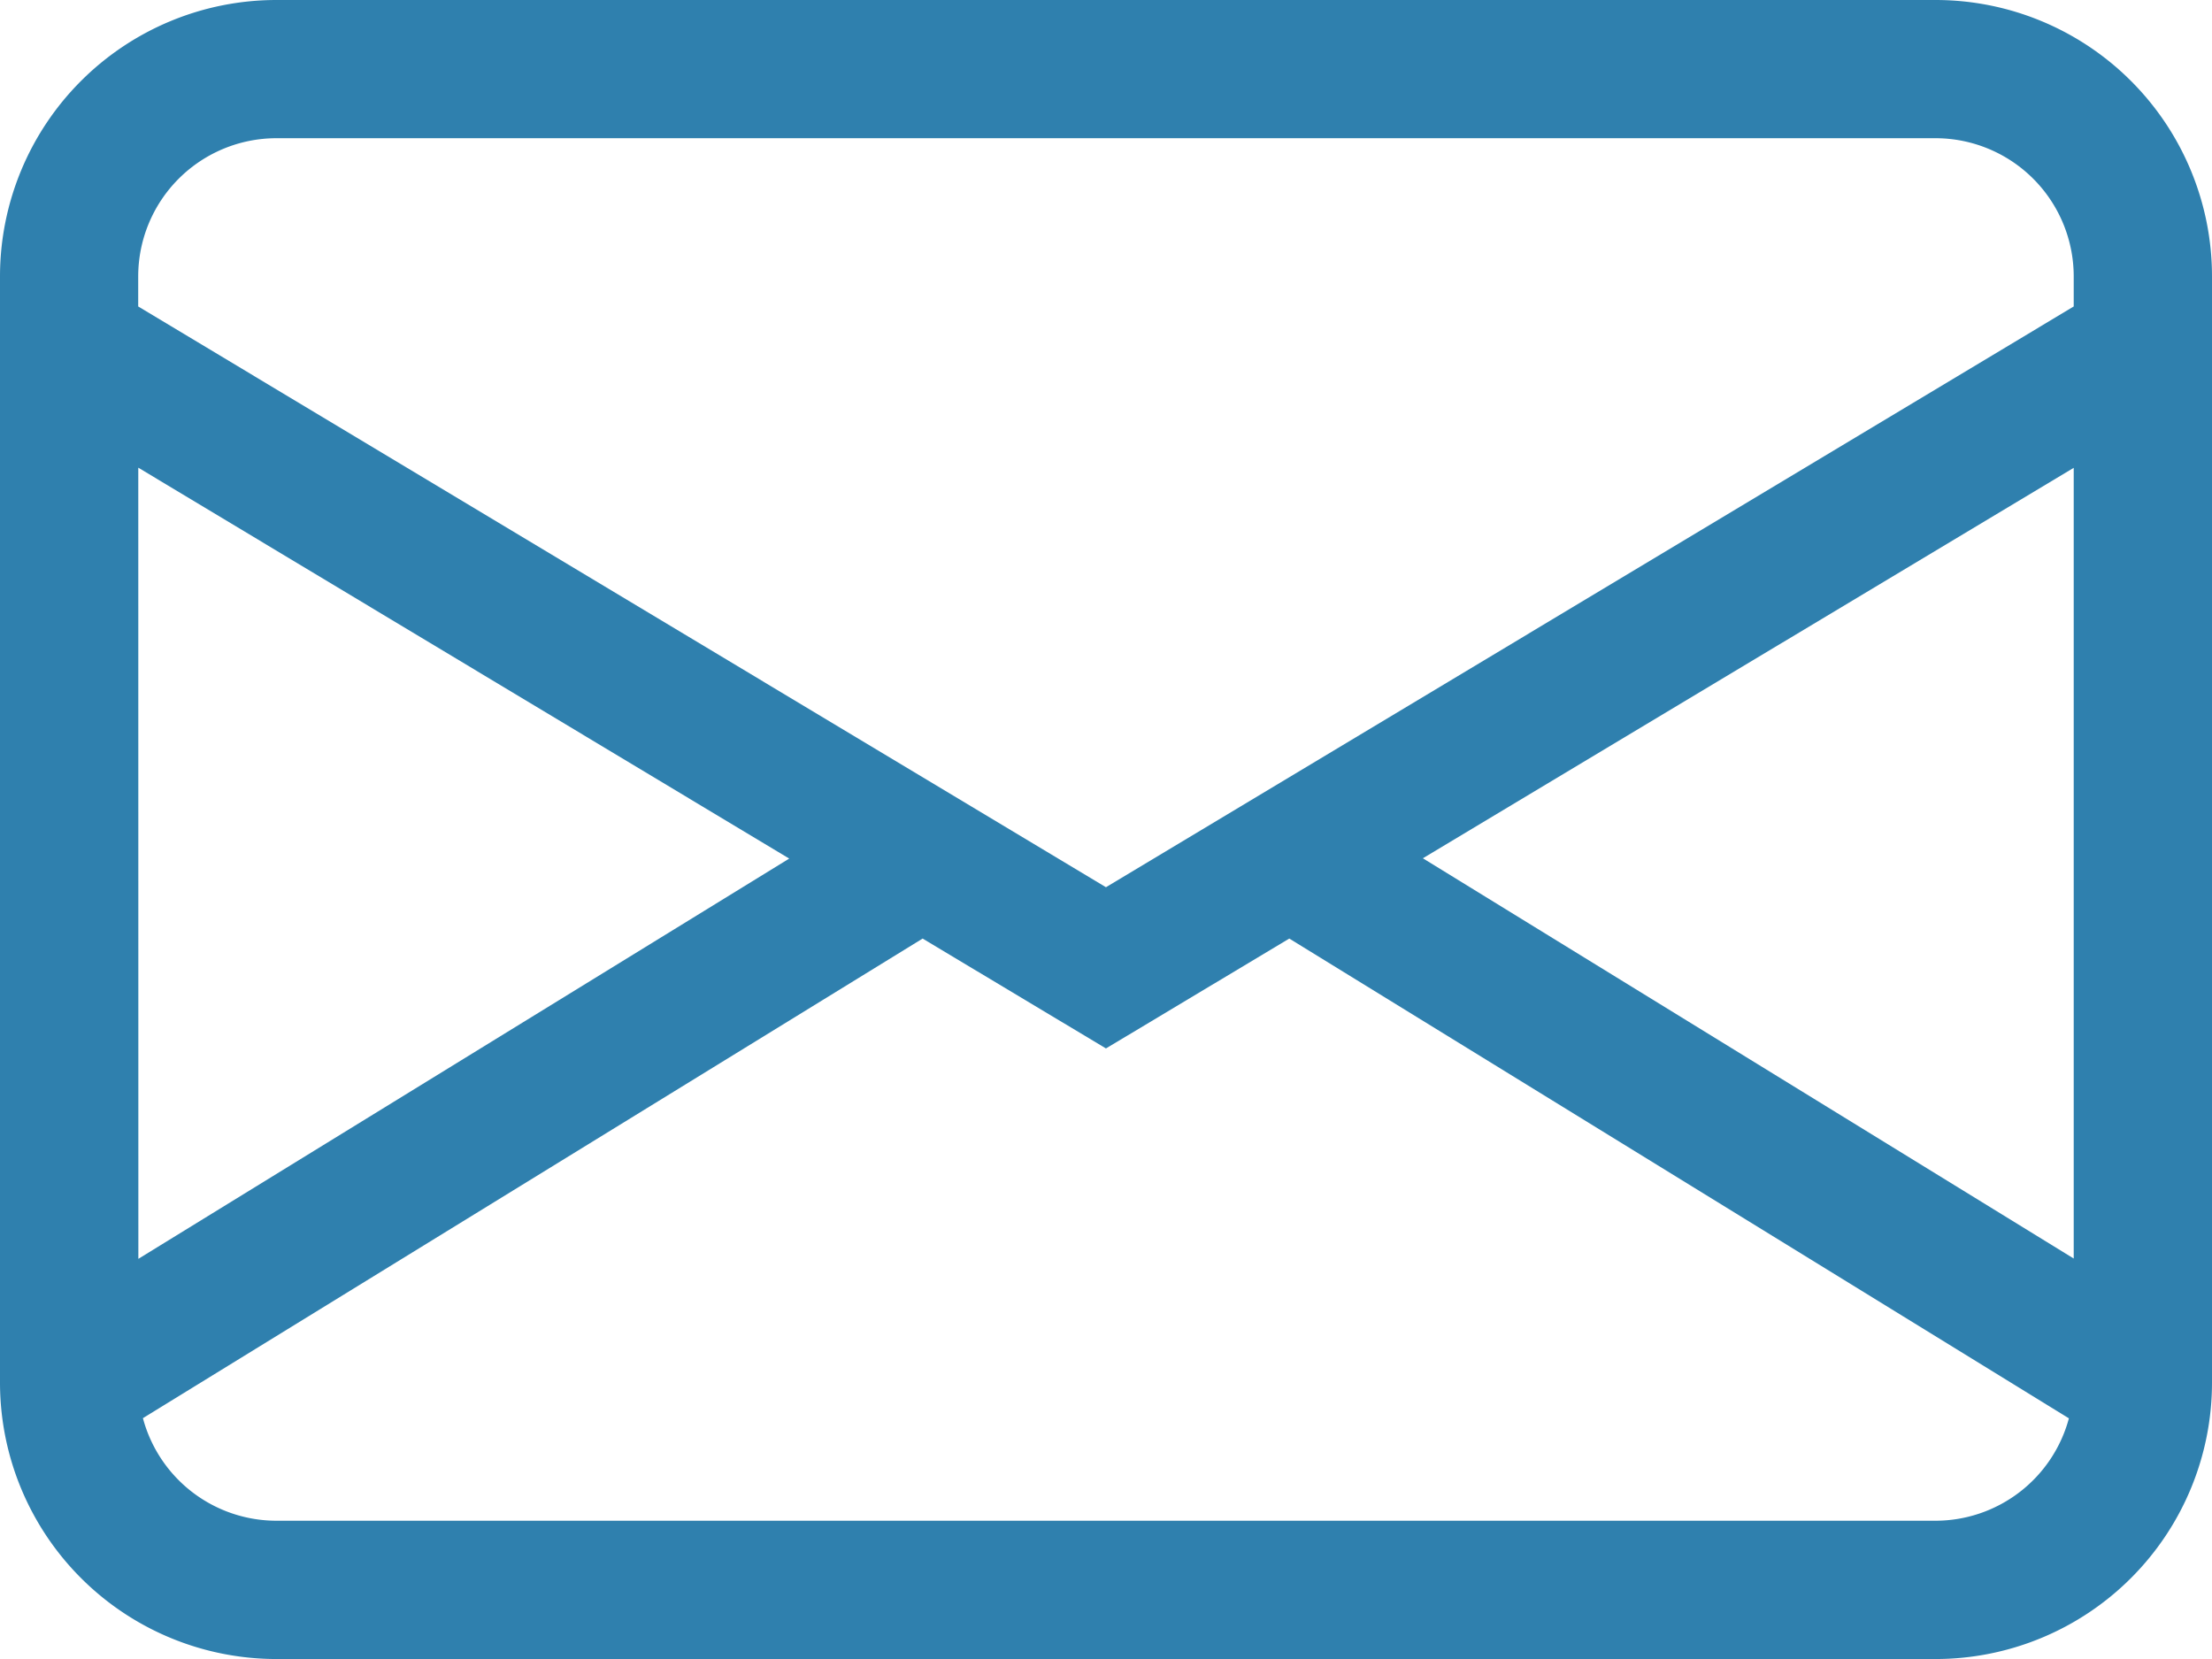 <svg xmlns="http://www.w3.org/2000/svg" id="envelope" width="28.185" height="21.139" viewBox="0 0 28.185 21.139"><g id="Gruppe_99" data-name="Gruppe 99"><path id="Pfad_195" data-name="Pfad 195" d="M0,27.523A3.523,3.523,0,0,1,3.523,24H24.662a3.523,3.523,0,0,1,3.523,3.523V41.616a3.523,3.523,0,0,1-3.523,3.523H3.523A3.523,3.523,0,0,1,0,41.616Zm3.523-1.762a1.762,1.762,0,0,0-1.762,1.762v.382l12.331,7.4,12.331-7.4v-.382a1.762,1.762,0,0,0-1.762-1.762Zm22.9,4.2L18.13,34.936l8.293,5.1Zm-.06,12.112-9.935-6.114-2.336,1.4-2.336-1.4L1.821,42.07a1.762,1.762,0,0,0,1.7,1.307H24.662a1.762,1.762,0,0,0,1.7-1.306Zm-24.6-2.033,8.293-5.1L1.762,29.959Z" transform="translate(0 -24)" fill="#2f80ae"></path></g></svg>